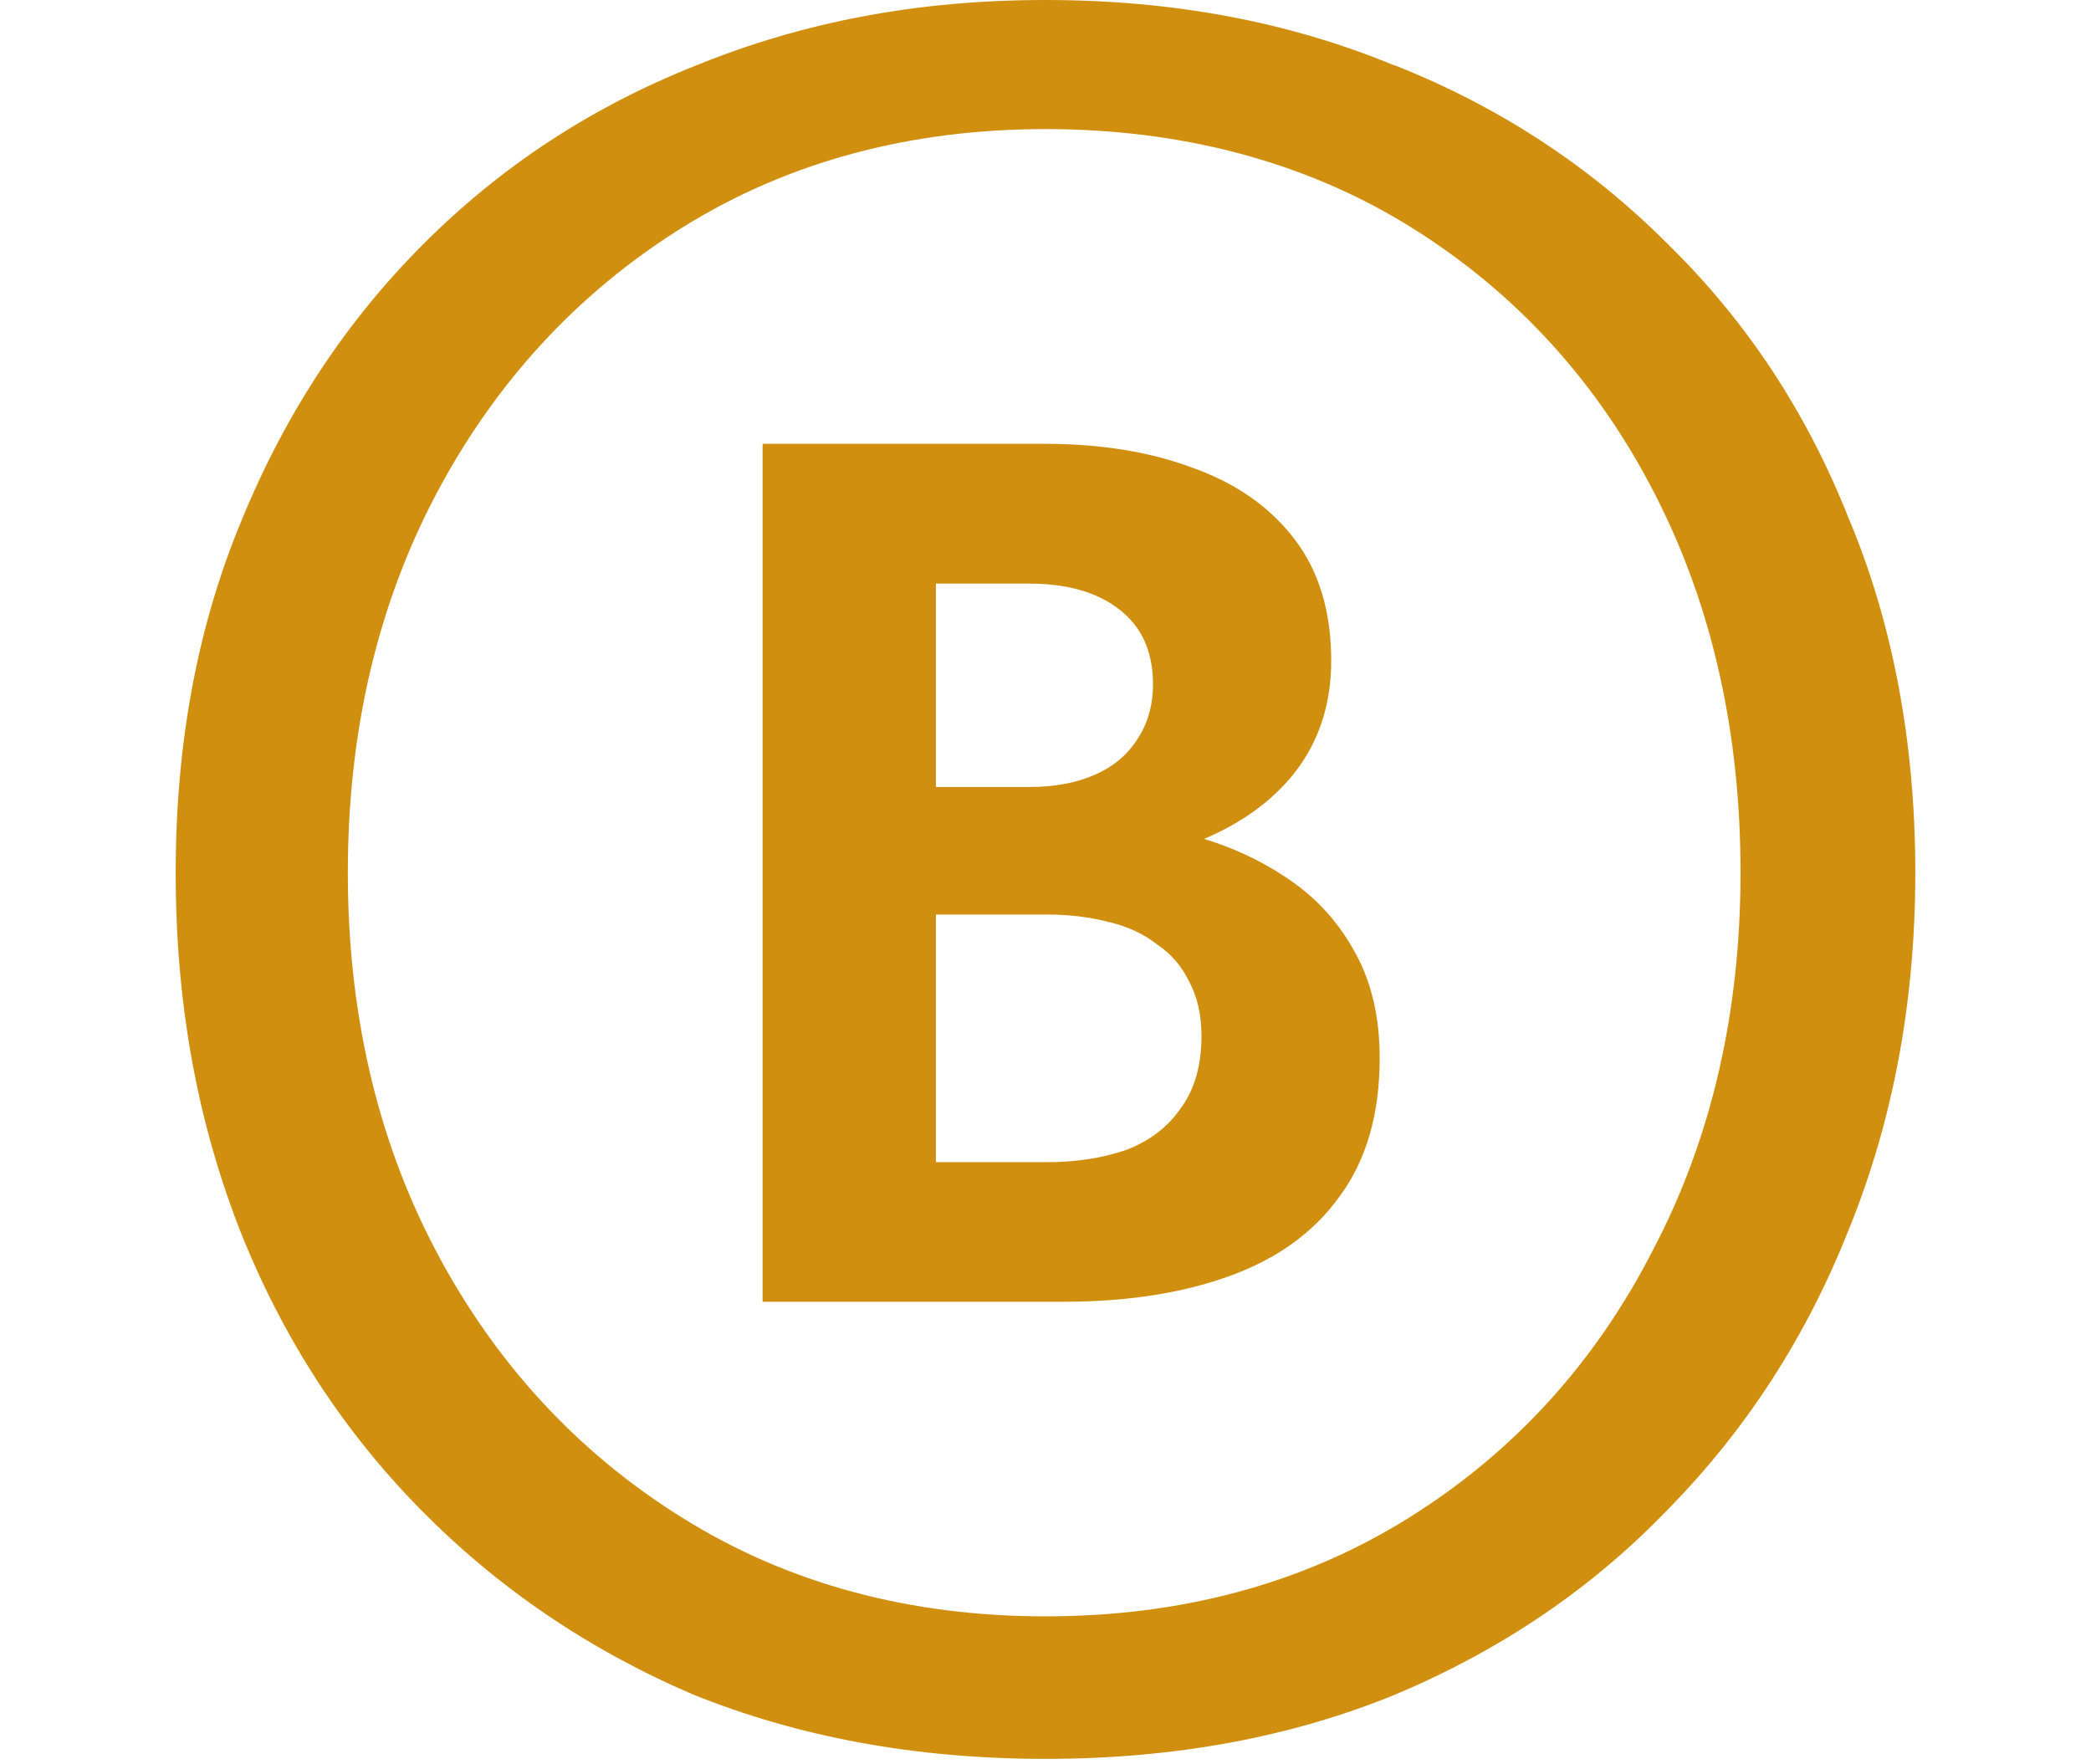 <?xml version="1.0" encoding="UTF-8"?> <svg xmlns="http://www.w3.org/2000/svg" width="160" height="135" viewBox="0 0 160 135" fill="none"><g clip-path="url(#clip0_77_202)"><g clip-path="url(#clip1_77_202)"><path d="M141.547 39.867L141.521 39.804L141.484 39.728C138.269 31.576 133.66 24.593 127.645 18.702L127.62 18.664L127.582 18.639C121.667 12.722 114.748 8.177 106.736 5.002L106.686 4.977H106.623C98.686 1.701 89.846 0 80 0C70.155 0 61.452 1.689 53.34 4.977H53.302L53.277 5.002C45.265 8.177 38.345 12.722 32.431 18.639C26.503 24.555 21.857 31.589 18.479 39.829V39.855L18.466 39.867C15.163 47.803 13.443 56.728 13.443 66.772C13.443 76.815 15.101 85.753 18.328 94.057C21.568 102.259 26.151 109.343 32.079 115.4C38.019 121.456 44.976 126.204 53 129.645C61.075 132.908 70.042 134.584 80 134.584C89.959 134.584 98.887 132.896 106.799 129.645C114.974 126.204 121.893 121.469 127.657 115.463L127.695 115.425L127.72 115.4C133.66 109.331 138.244 102.246 141.484 94.031V94.006L141.509 93.98C144.849 85.702 146.557 76.662 146.557 66.772C146.557 56.881 144.849 47.803 141.547 39.867ZM126.49 95.631C122.107 104.214 115.866 111.095 107.841 116.111C99.628 121.253 90.247 123.678 80 123.678C69.753 123.678 60.385 121.253 52.172 116.111C44.147 111.108 37.855 104.239 33.347 95.694C28.789 87.035 26.616 77.322 26.616 66.772C26.616 56.221 28.789 46.52 33.347 37.861C37.855 29.317 44.147 22.448 52.172 17.433C60.385 12.303 69.765 9.878 80 9.878C90.235 9.878 99.817 12.29 108.042 17.433C116.092 22.46 122.345 29.367 126.716 37.976C131.111 46.609 133.183 56.284 133.183 66.772C133.183 77.259 131.036 86.984 126.49 95.631Z" fill="#D18F10"></path><path d="M103.529 72.602C102.224 70.287 100.427 68.411 98.152 66.975C96.34 65.788 94.34 64.865 92.137 64.191C95.035 62.96 97.369 61.275 99.079 59.106C100.934 56.717 101.862 53.875 101.862 50.563C101.862 46.812 100.934 43.72 99.079 41.287C97.224 38.84 94.659 37.023 91.369 35.836C88.093 34.59 84.296 33.96 79.962 33.96H58.353V99.608H81.354C86.18 99.608 90.412 98.963 94.064 97.645C97.717 96.326 100.529 94.304 102.5 91.549C104.543 88.794 105.572 85.262 105.572 80.954C105.572 77.701 104.891 74.917 103.529 72.602ZM71.614 44.657H78.759C81.673 44.657 83.948 45.317 85.629 46.621C87.354 47.94 88.224 49.845 88.224 52.351C88.224 53.977 87.818 55.384 87.021 56.571C86.267 57.758 85.195 58.666 83.774 59.282C82.339 59.912 80.672 60.219 78.759 60.219H71.614V44.657ZM90.354 84.793C89.369 86.23 87.977 87.299 86.18 87.988C84.383 88.603 82.383 88.926 80.151 88.926H71.614V69.979H80.151C81.817 69.979 83.368 70.169 84.789 70.536C86.209 70.858 87.441 71.415 88.499 72.235C89.615 72.983 90.441 73.95 91.006 75.137C91.615 76.265 91.934 77.642 91.934 79.269C91.934 81.511 91.412 83.357 90.354 84.793Z" fill="#D18F10"></path></g></g><defs><clipPath id="clip0_77_202"><rect width="159.137" height="134.584" fill="white" transform="translate(0.432)"></rect></clipPath><clipPath id="clip1_77_202"><rect width="133.114" height="134.584" fill="white" transform="translate(13.443)"></rect></clipPath></defs></svg> 